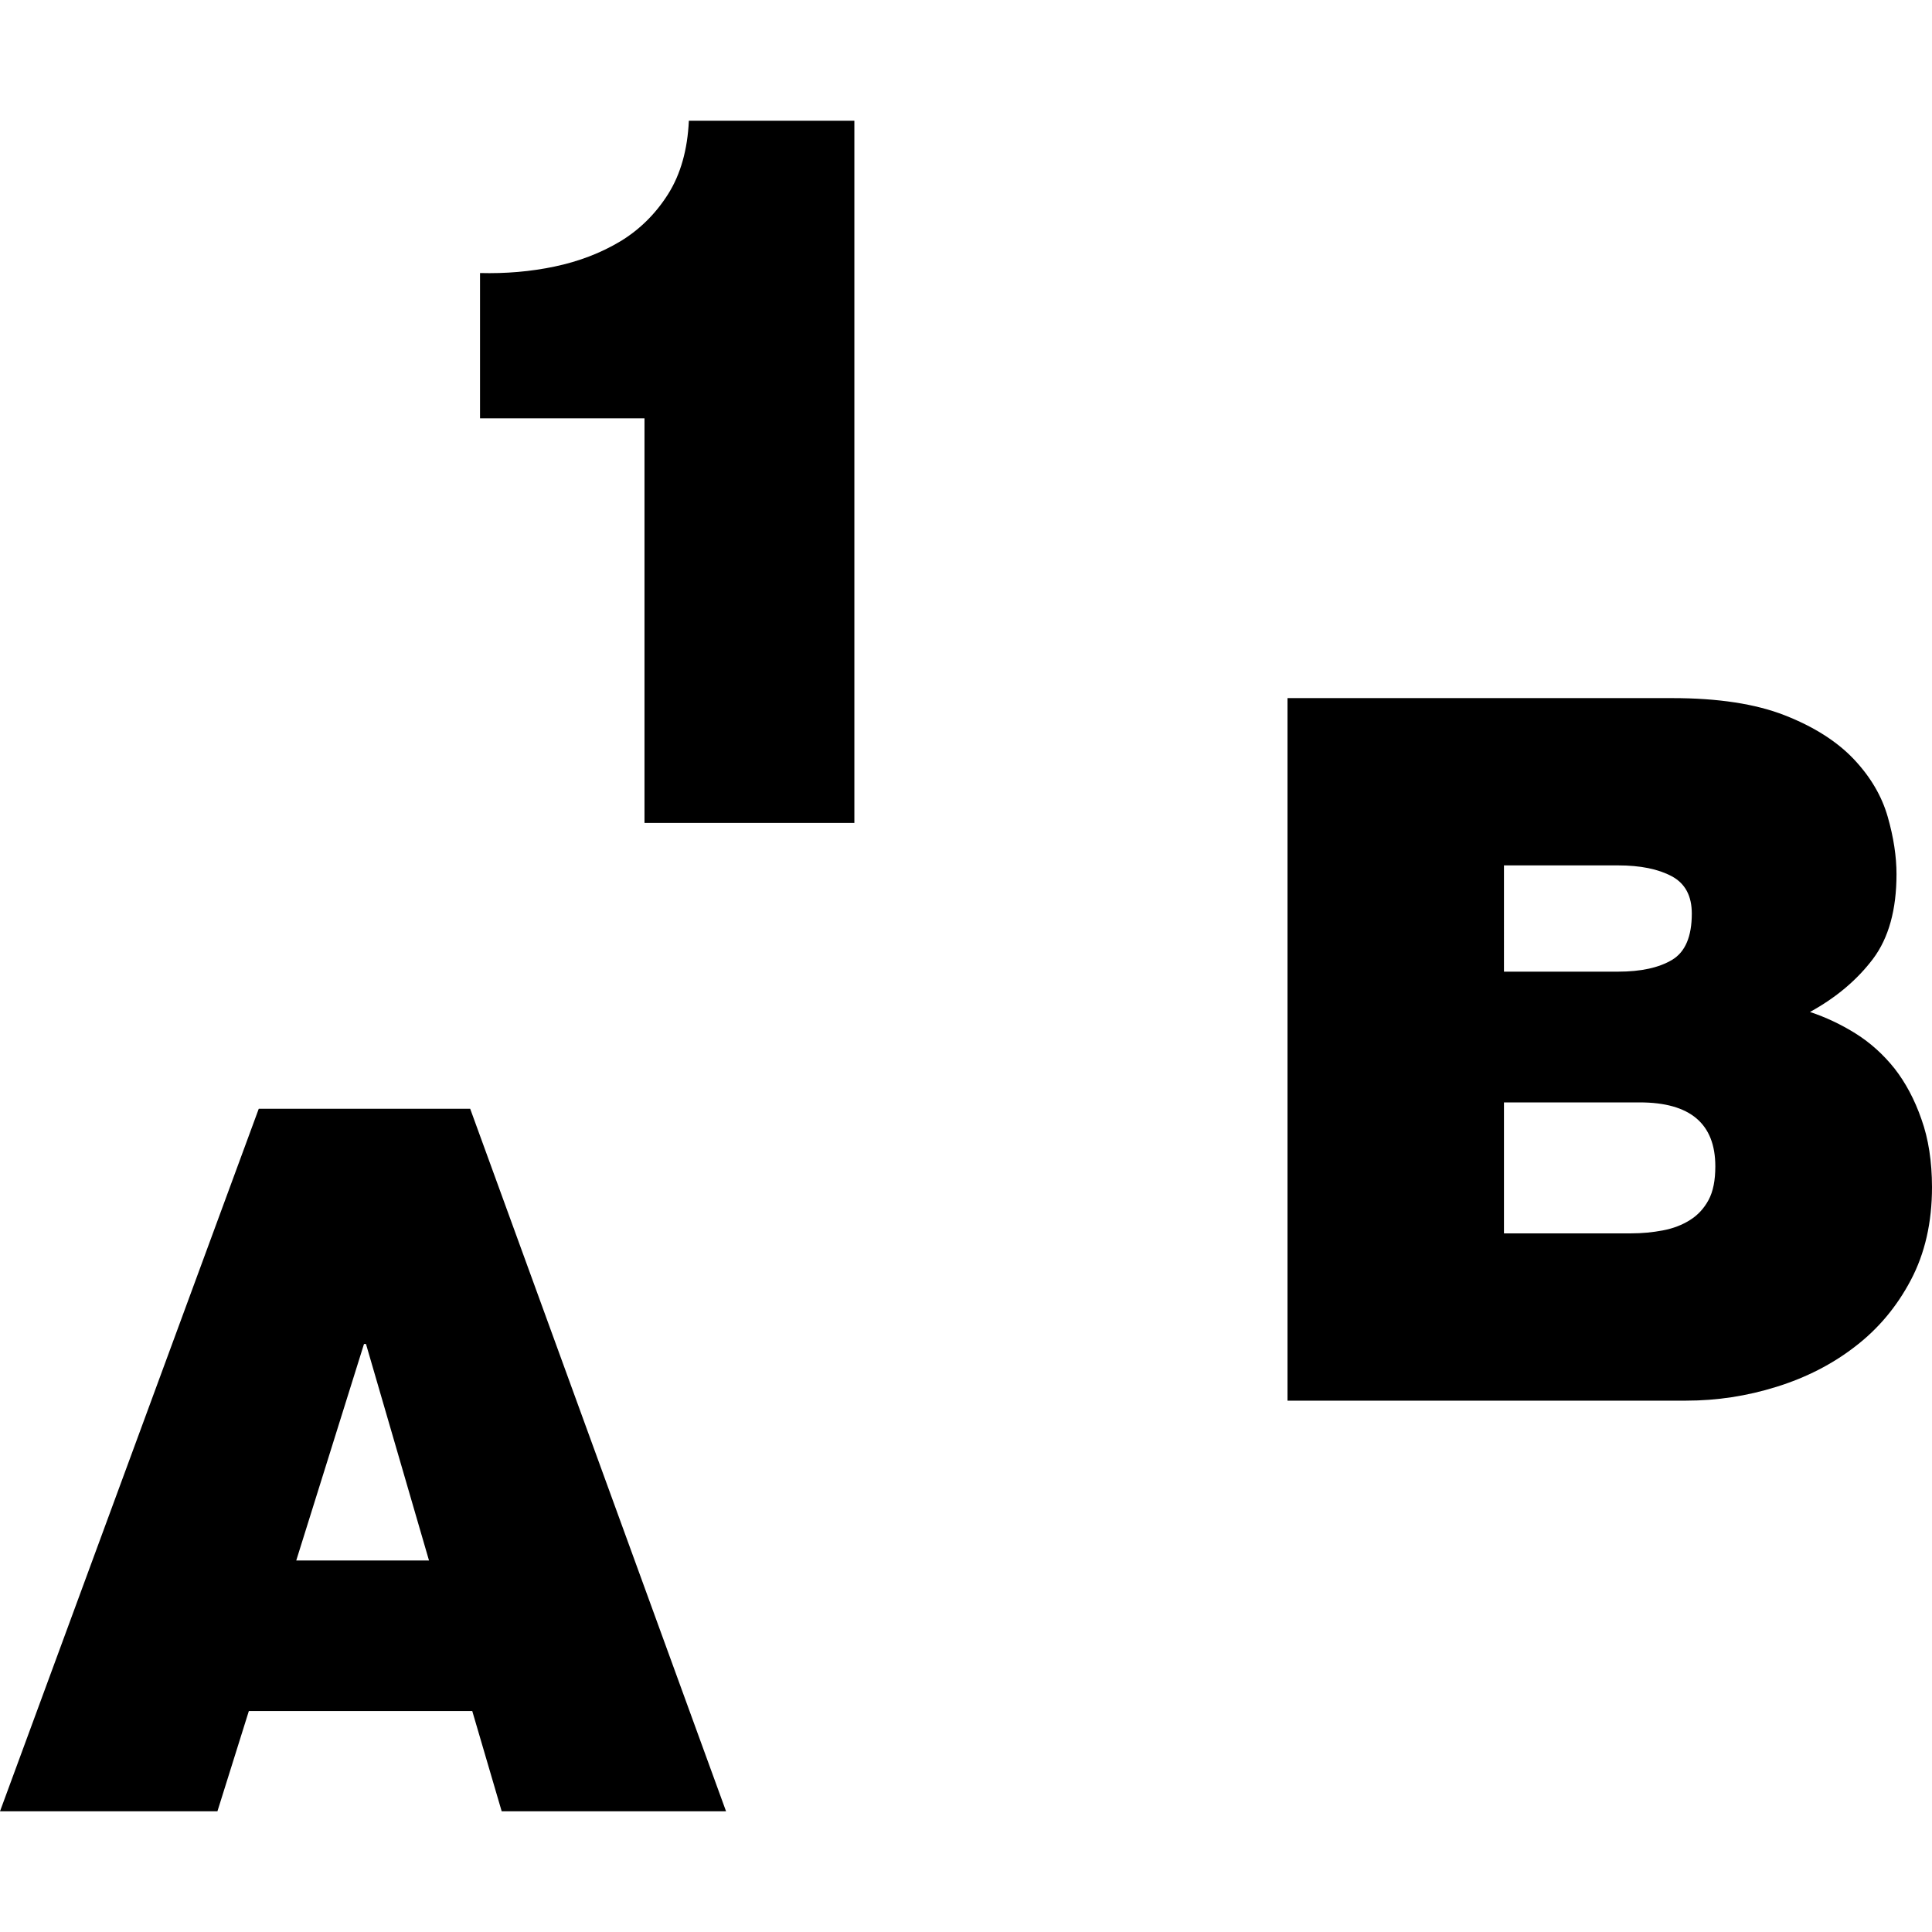 <?xml version="1.0" encoding="iso-8859-1"?>
<!-- Uploaded to: SVG Repo, www.svgrepo.com, Generator: SVG Repo Mixer Tools -->
<!DOCTYPE svg PUBLIC "-//W3C//DTD SVG 1.1//EN" "http://www.w3.org/Graphics/SVG/1.1/DTD/svg11.dtd">
<svg fill="#000000" version="1.1" id="Capa_1" xmlns="http://www.w3.org/2000/svg" xmlns:xlink="http://www.w3.org/1999/xlink" 
	 width="800px" height="800px" viewBox="0 0 26.125 26.125"
	 xml:space="preserve">
<g>
	<g>
		<path d="M3.499,14.993L0,24.493h2.94l0.425-1.356h3.021l0.398,1.356h3.034l-3.46-9.5H3.499z M4.006,21.101l0.916-2.927h0.027
			l0.852,2.927H4.006z"/>
		<path d="M25.982,15.134c-0.092-0.266-0.215-0.495-0.364-0.686c-0.151-0.189-0.326-0.347-0.525-0.472
			c-0.198-0.124-0.405-0.221-0.618-0.292c0.354-0.194,0.639-0.435,0.853-0.719c0.212-0.283,0.317-0.665,0.317-1.144
			c0-0.238-0.039-0.498-0.119-0.777c-0.08-0.279-0.232-0.539-0.459-0.779c-0.227-0.239-0.537-0.437-0.932-0.592
			c-0.395-0.155-0.902-0.233-1.523-0.233H17.41v9.5h5.388c0.418,0,0.825-0.062,1.224-0.187c0.399-0.124,0.756-0.306,1.065-0.546
			c0.312-0.239,0.562-0.538,0.751-0.896c0.191-0.361,0.287-0.779,0.287-1.26C26.124,15.707,26.078,15.401,25.982,15.134z
			 M20.337,11.702h1.542c0.303,0,0.543,0.049,0.727,0.147c0.182,0.098,0.271,0.266,0.271,0.505c0,0.31-0.089,0.519-0.266,0.625
			c-0.178,0.107-0.422,0.16-0.732,0.16h-1.542V11.702z M23.104,16.226c-0.062,0.115-0.146,0.206-0.252,0.272
			c-0.106,0.067-0.229,0.114-0.367,0.14c-0.137,0.026-0.28,0.04-0.432,0.04h-1.716v-1.771h1.836c0.683,0,1.022,0.289,1.022,0.865
			C23.195,15.96,23.166,16.11,23.104,16.226z"/>
		<path d="M9.036,2.622C8.867,2.89,8.651,3.104,8.389,3.263C8.124,3.422,7.828,3.535,7.501,3.604
			c-0.327,0.069-0.664,0.097-1.01,0.088v1.965h2.224v5.471h2.838V1.632H9.315C9.297,2.024,9.204,2.354,9.036,2.622z"/>
	</g>
</g>
</svg>